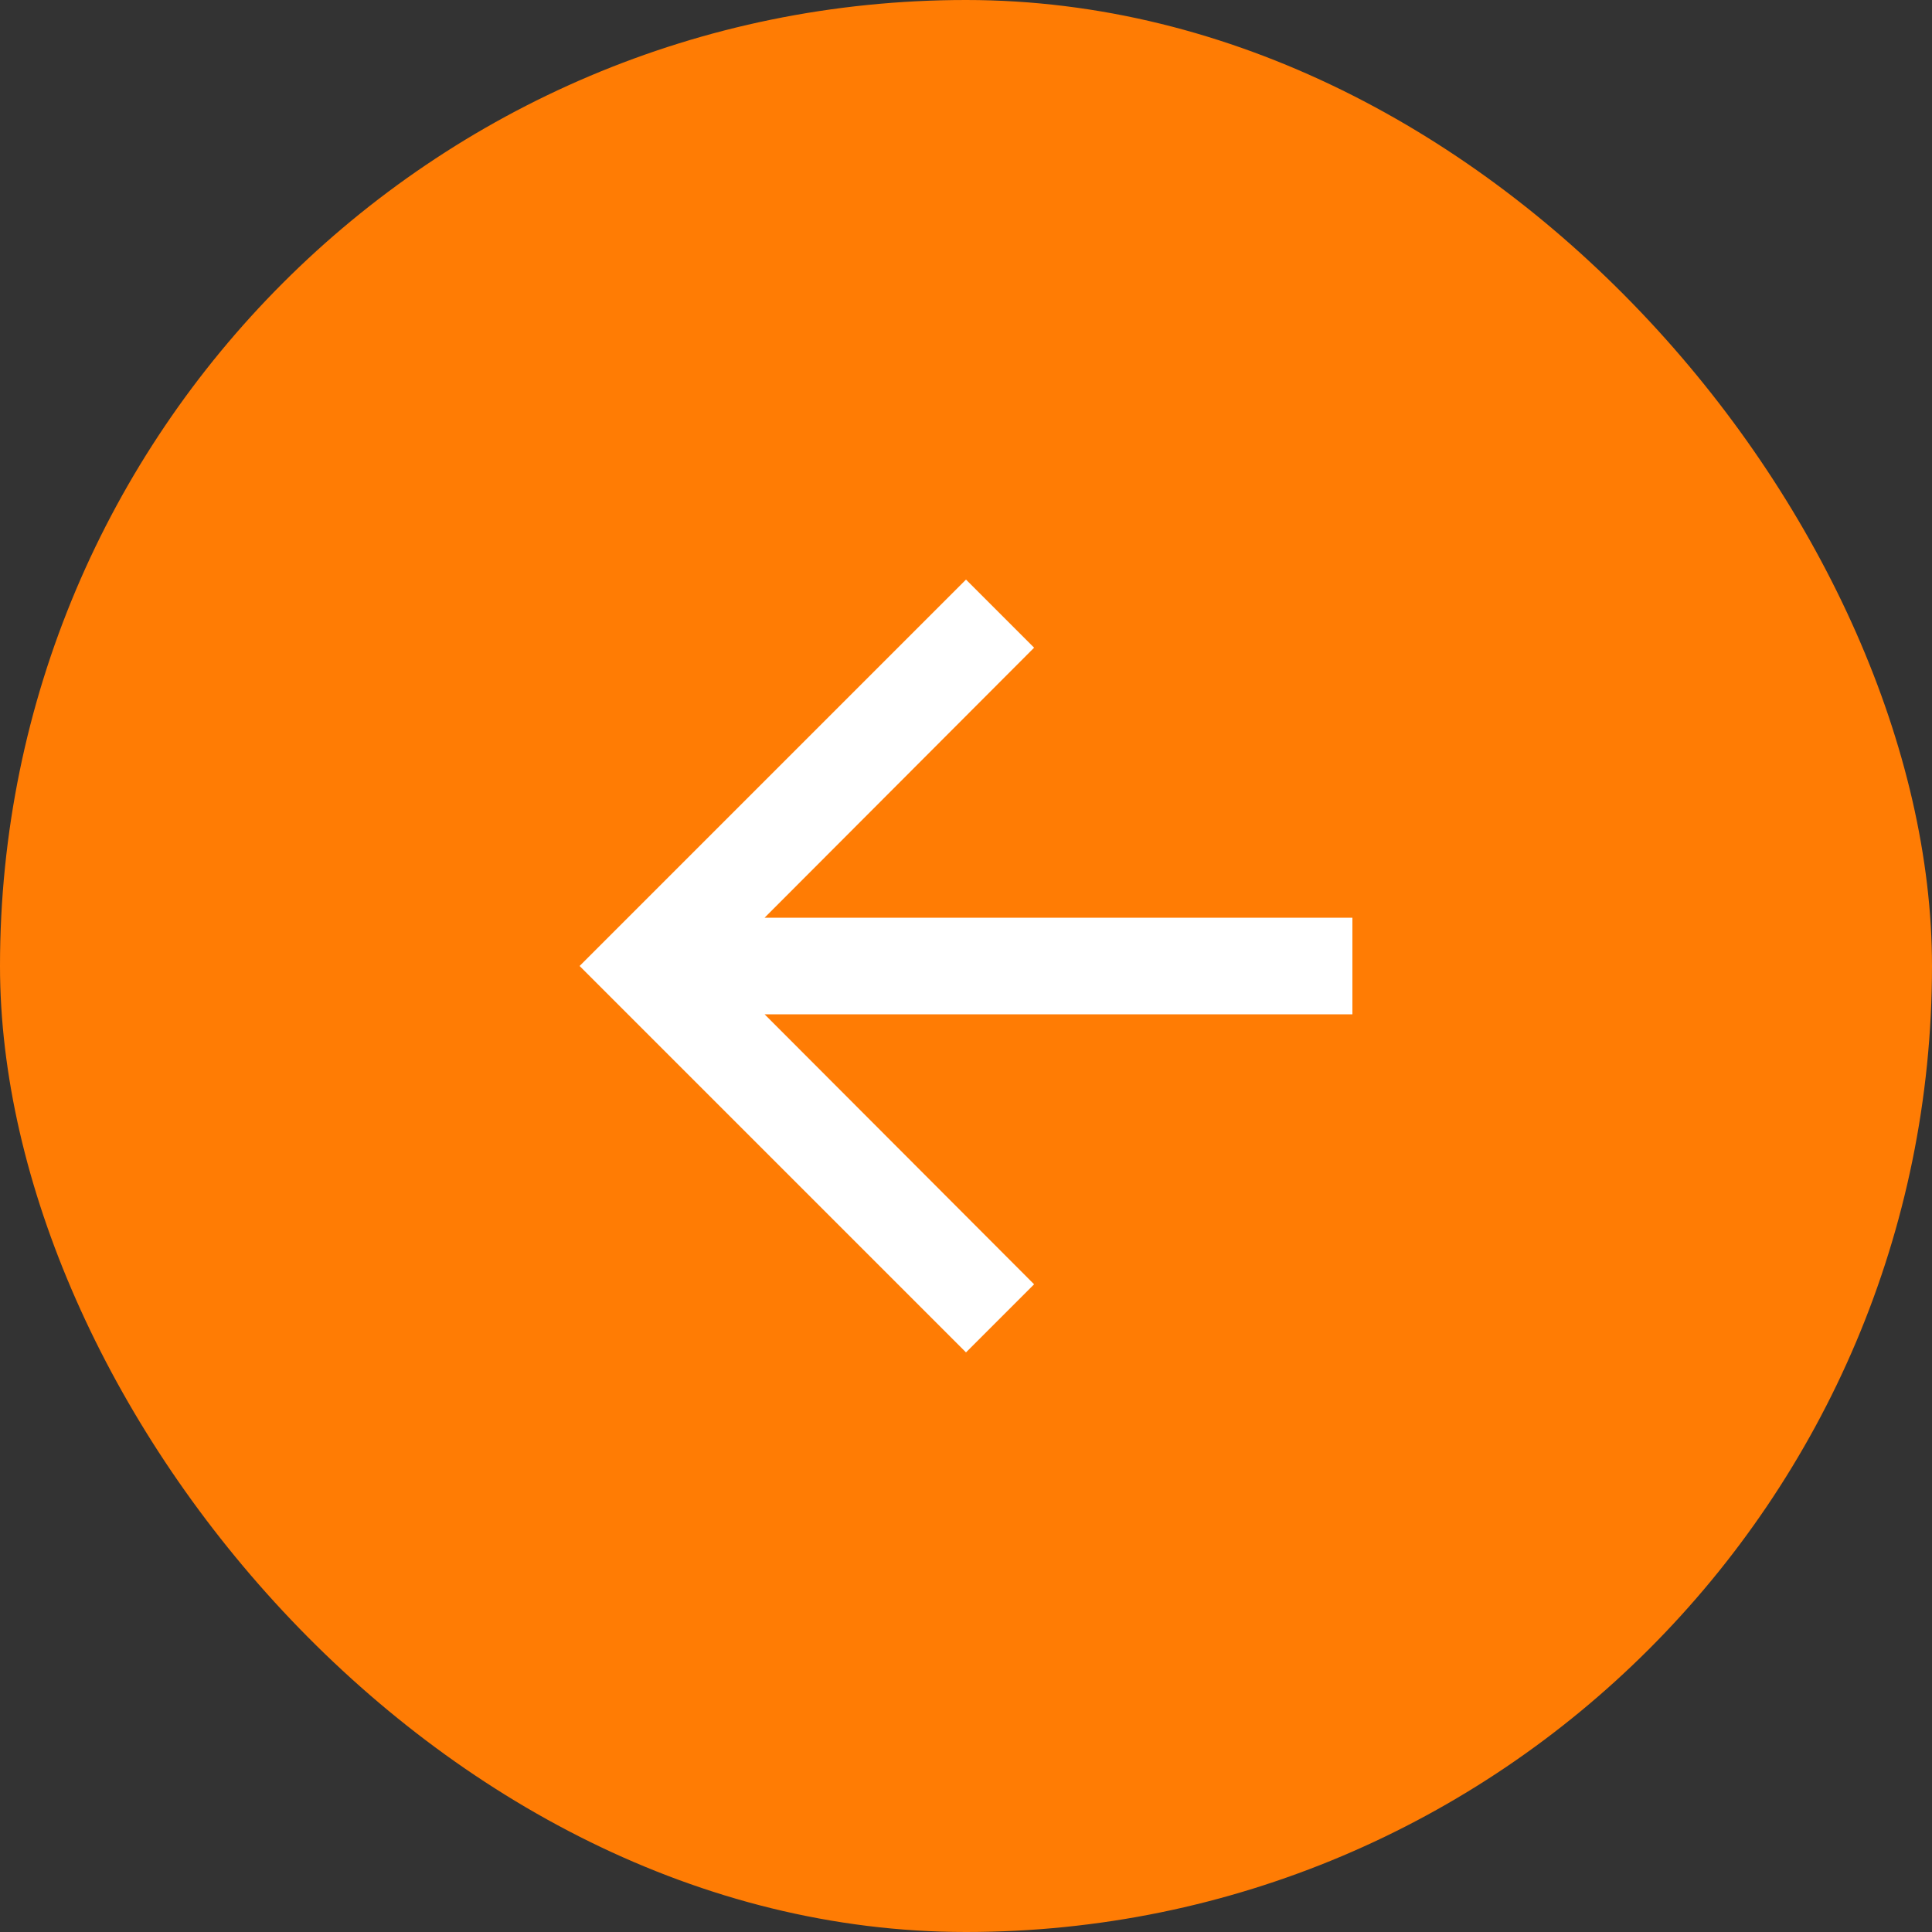 <svg width="40" height="40" viewBox="0 0 40 40" fill="none" xmlns="http://www.w3.org/2000/svg">
<rect x="0" y="0" width="40" height="40" fill="#333333" stroke="none"/>
<rect width="40" height="40" rx="20" fill="#FF7C04"/>
<path d="M20 12L21.41 13.41L15.83 19H28V21H15.83L21.41 26.59L20 28L12 20L20 12Z" fill="white"/>
</svg>
